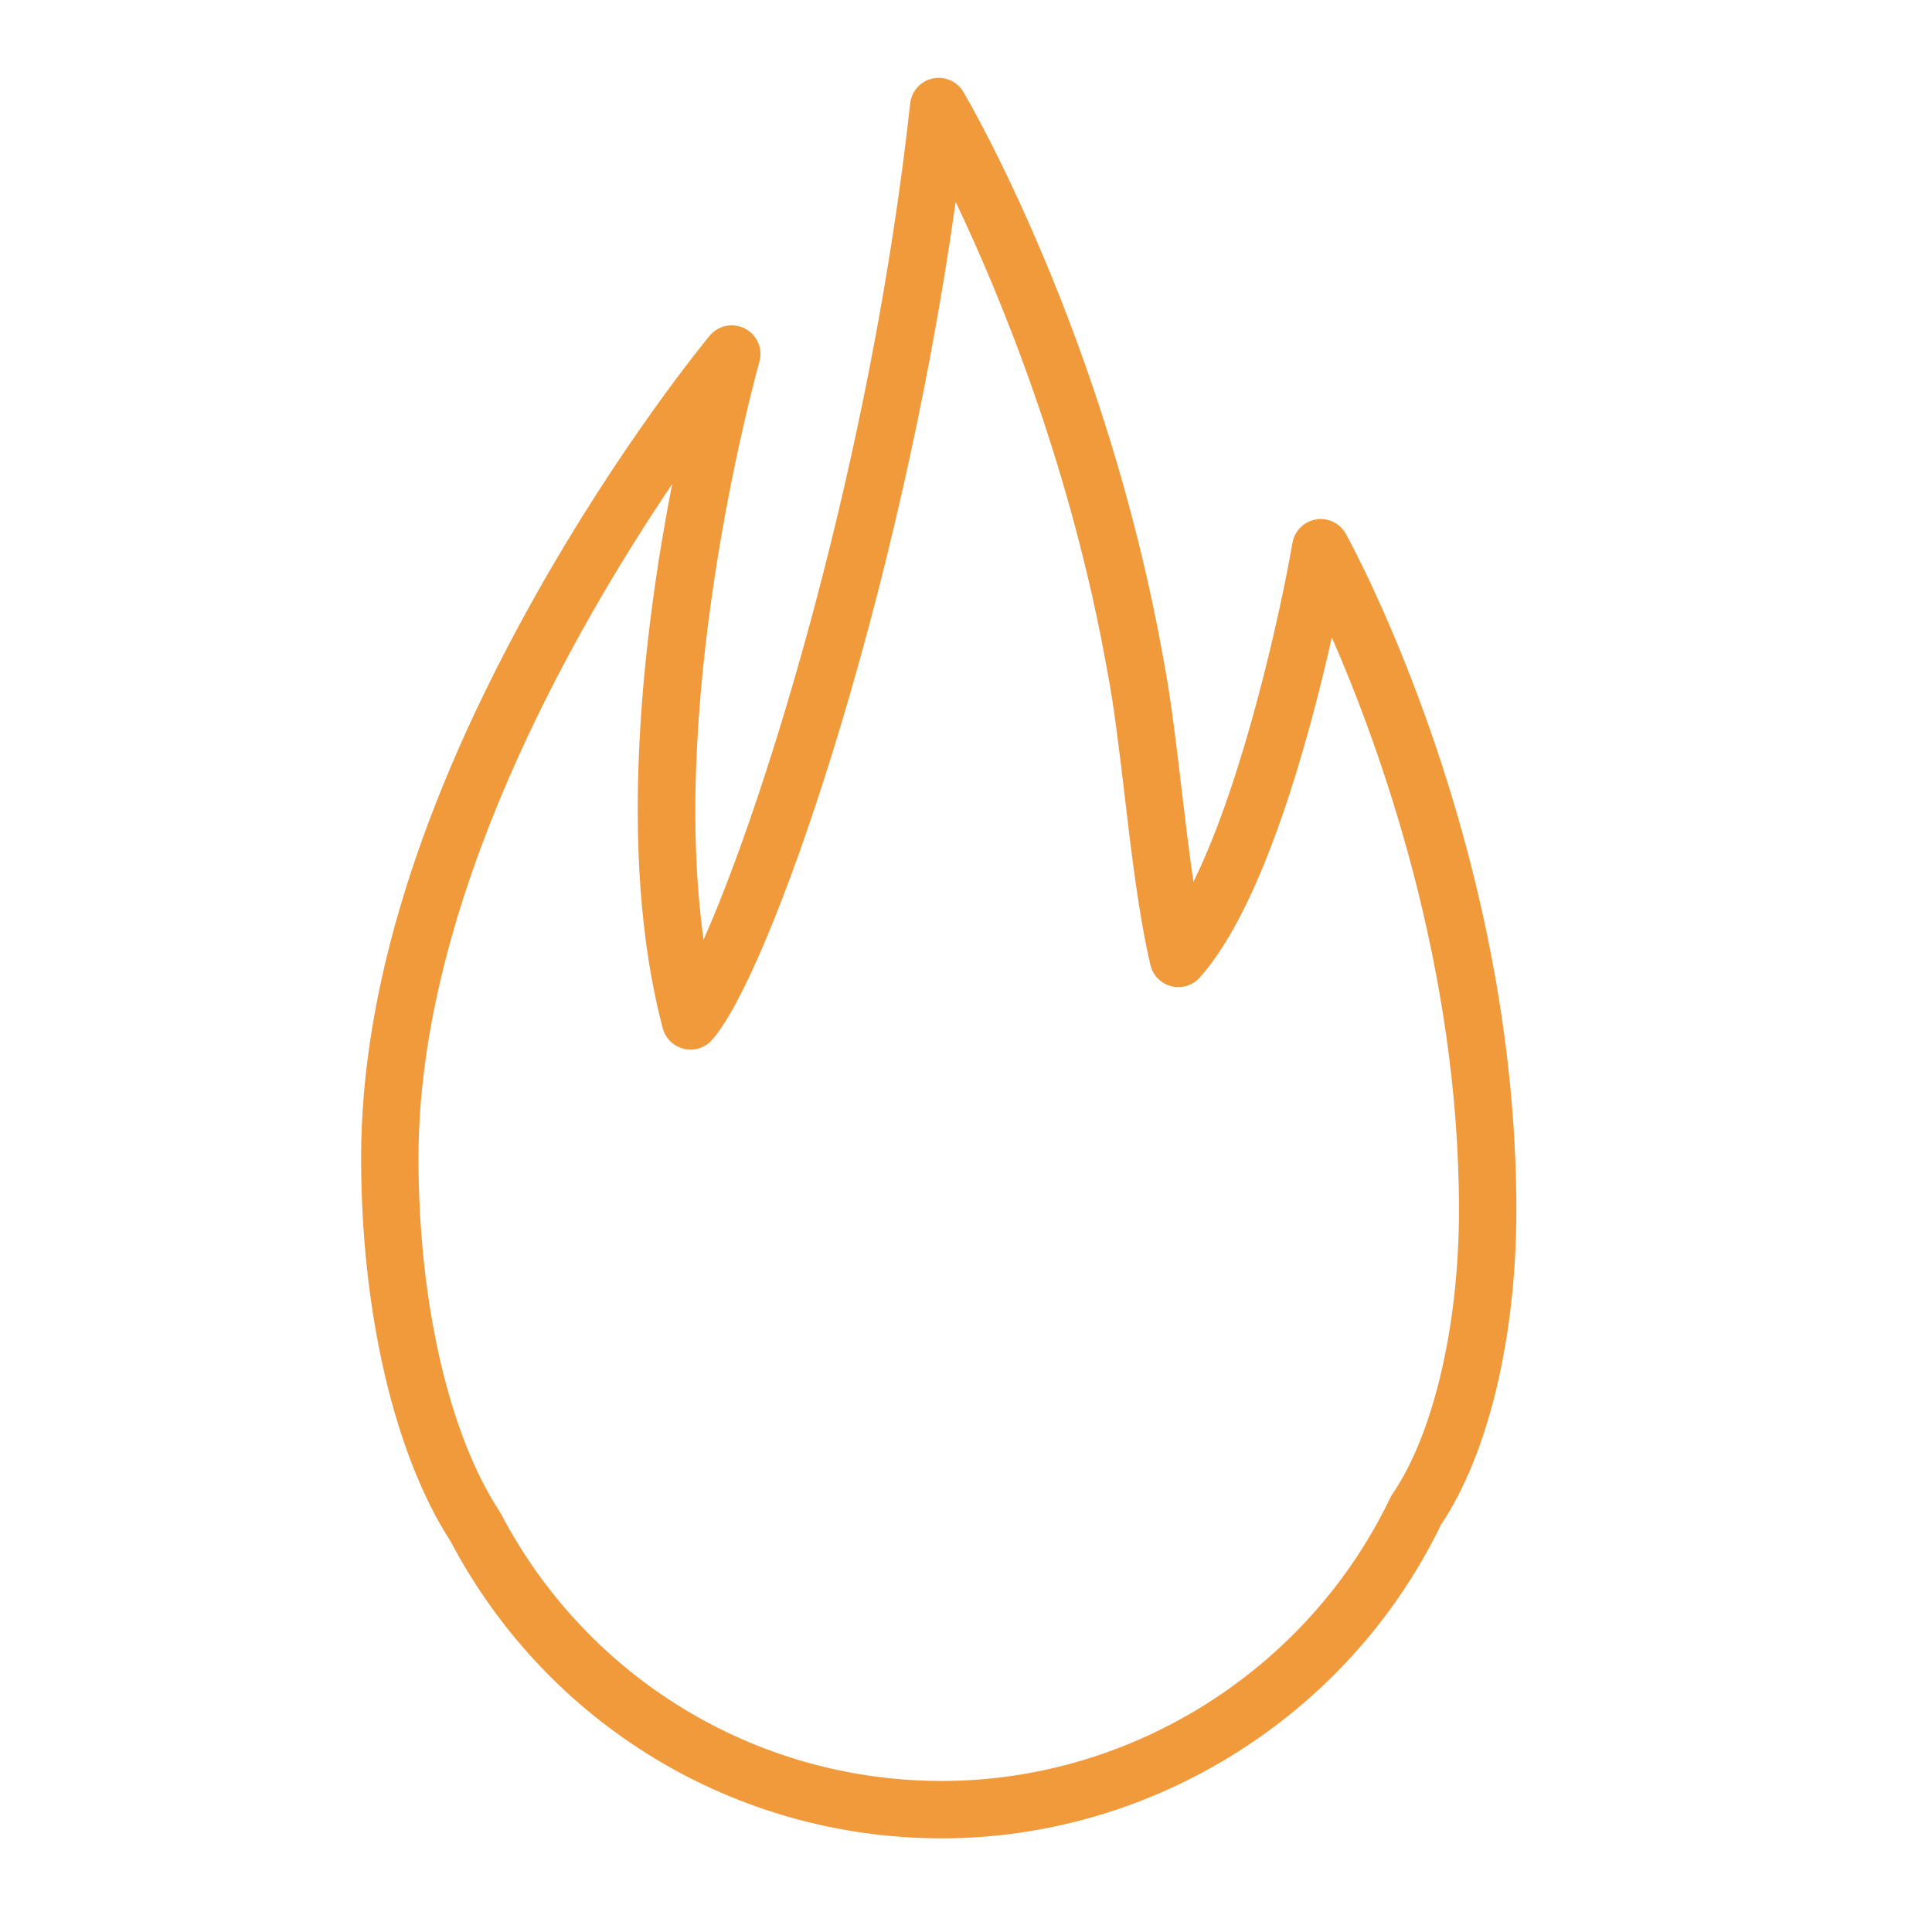 <?xml version="1.0" encoding="UTF-8"?> <svg xmlns="http://www.w3.org/2000/svg" width="101" height="101" viewBox="0 0 101 101" fill="none"><path d="M70.357 27.908C70.048 27.352 69.43 27.05 68.795 27.156C68.167 27.262 67.675 27.753 67.566 28.38C66.948 31.967 65.011 40.785 62.39 46.1C62.157 44.514 61.958 42.836 61.763 41.189C61.478 38.772 61.208 36.488 60.841 34.569C57.83 17.585 50.667 5.321 50.364 4.807C50.035 4.251 49.387 3.968 48.757 4.103C48.126 4.239 47.652 4.764 47.582 5.406C45.552 23.941 40.052 41.776 36.781 49.122C34.932 35.872 39.645 19.104 39.698 18.92C39.893 18.237 39.583 17.512 38.955 17.181C38.328 16.851 37.554 17.003 37.101 17.55C36.915 17.775 32.493 23.133 28.009 31.107C21.95 41.881 18.878 51.783 18.878 60.538C18.878 68.584 20.628 76.071 23.563 80.589C28.61 90.16 38.44 96.104 49.234 96.104C60.276 96.104 70.509 89.67 75.334 79.705C77.801 76.033 79.272 69.903 79.272 63.269C79.271 44.226 70.721 28.566 70.357 27.908ZM72.793 78.106C72.749 78.169 72.711 78.236 72.678 78.305C68.369 87.295 59.167 93.104 49.234 93.104C39.535 93.104 30.704 87.75 26.186 79.132C26.163 79.089 26.139 79.046 26.112 79.006C23.461 74.963 21.878 68.06 21.878 60.538C21.878 47.111 29.948 32.997 35.138 25.309C33.69 32.742 32.188 44.498 34.649 53.757C34.79 54.287 35.209 54.697 35.742 54.828C36.275 54.961 36.837 54.787 37.206 54.382C40.184 51.119 47.011 31.532 49.96 10.556C52.318 15.509 55.996 24.416 57.893 35.112C58.244 36.946 58.507 39.178 58.787 41.541C59.151 44.625 59.528 47.814 60.141 50.445C60.268 50.99 60.688 51.419 61.23 51.557C61.775 51.694 62.346 51.521 62.72 51.104C66.051 47.381 68.423 38.669 69.626 33.322C72.142 39.084 76.272 50.492 76.272 63.268C76.271 69.288 74.938 74.974 72.793 78.106Z" fill="#F09A3C"></path></svg> 